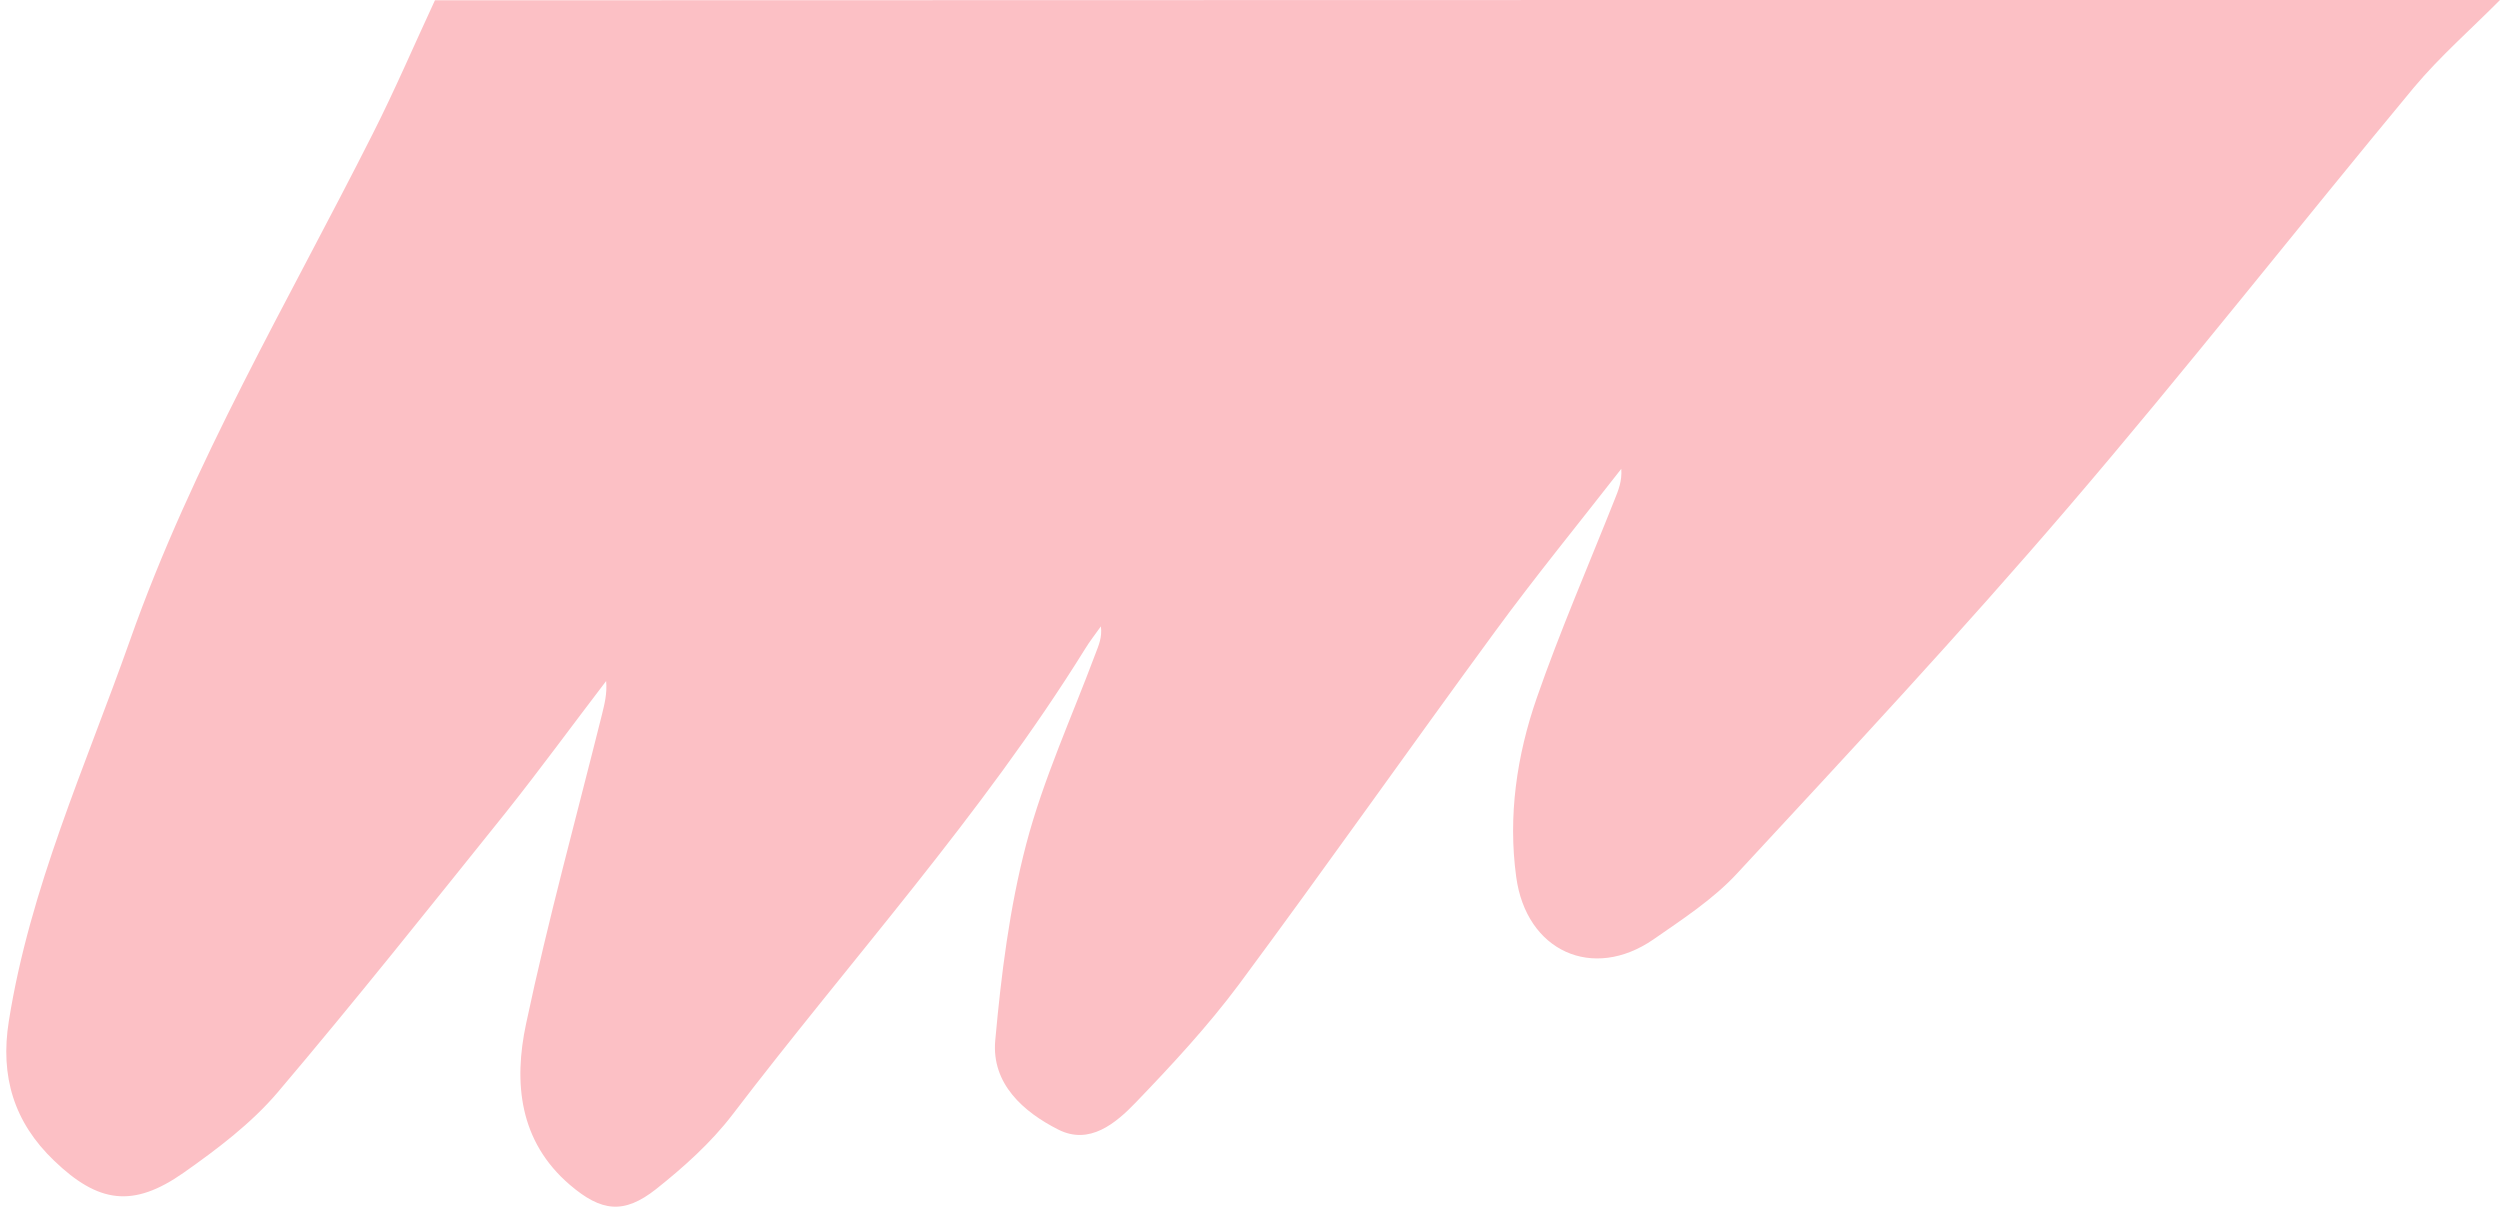<?xml version="1.0" encoding="UTF-8" standalone="no"?><svg xmlns="http://www.w3.org/2000/svg" xmlns:xlink="http://www.w3.org/1999/xlink" fill="#000000" height="426.4" preserveAspectRatio="xMidYMid meet" version="1" viewBox="-2.1 0.0 877.7 426.4" width="877.7" zoomAndPan="magnify"><g id="change1_1"><path d="M875.6,0c-10.1,10.2-21.1,19.8-30.3,30.8c-40.6,48.9-79.9,99-121.2,147.2c-37.6,43.9-77,86.2-116.3,128.6 c-8.4,9.1-19.2,16.1-29.4,23.2c-21.3,14.7-44.7,4.2-48.2-22c-2.9-21.3,0.2-42.5,7.2-62.7c8.2-23.6,18.2-46.6,27.4-69.8 c1.3-3.2,2.6-6.4,2.3-10.7c-14.8,19-30.1,37.7-44.3,57.1c-30.2,41.2-59.6,83-90,124c-10.9,14.6-23.4,28.1-36.1,41.3 c-7.1,7.4-16.3,15.1-27.2,9.6c-12.3-6.2-23.5-16.1-22.2-31.2c2.1-23.2,5-46.6,10.9-69.1c6-22.8,16-44.6,24.3-66.8 c1.1-2.9,2.4-5.7,1.9-9.6c-1.9,2.7-3.9,5.2-5.6,8C342.6,286.2,296.5,337,255,391.4c-7.5,9.8-17.1,18.4-26.8,26.1 c-11.3,8.9-19.2,7.9-30.2-1.5c-17.9-15.3-19.8-36-15.4-56.6c7.7-36.4,17.6-72.3,26.6-108.4c0.9-3.7,1.9-7.4,1.5-11.9 c-11.7,15.3-23.1,30.9-35.1,46c-26.5,33-52.9,66.2-80.3,98.5c-9.2,10.8-21.1,19.8-32.9,28.1c-17.8,12.5-30,10.7-45.5-4.2 C2.8,394-2.1,377.9,1,358.5c7.4-46.7,26.9-89.5,42.5-133.6c22-62.4,55.6-119.1,85.2-177.8c7.8-15.4,14.6-31.3,21.9-47 C392.2,0,633.9,0,875.6,0z" fill="#fcc0c5"/></g></svg>